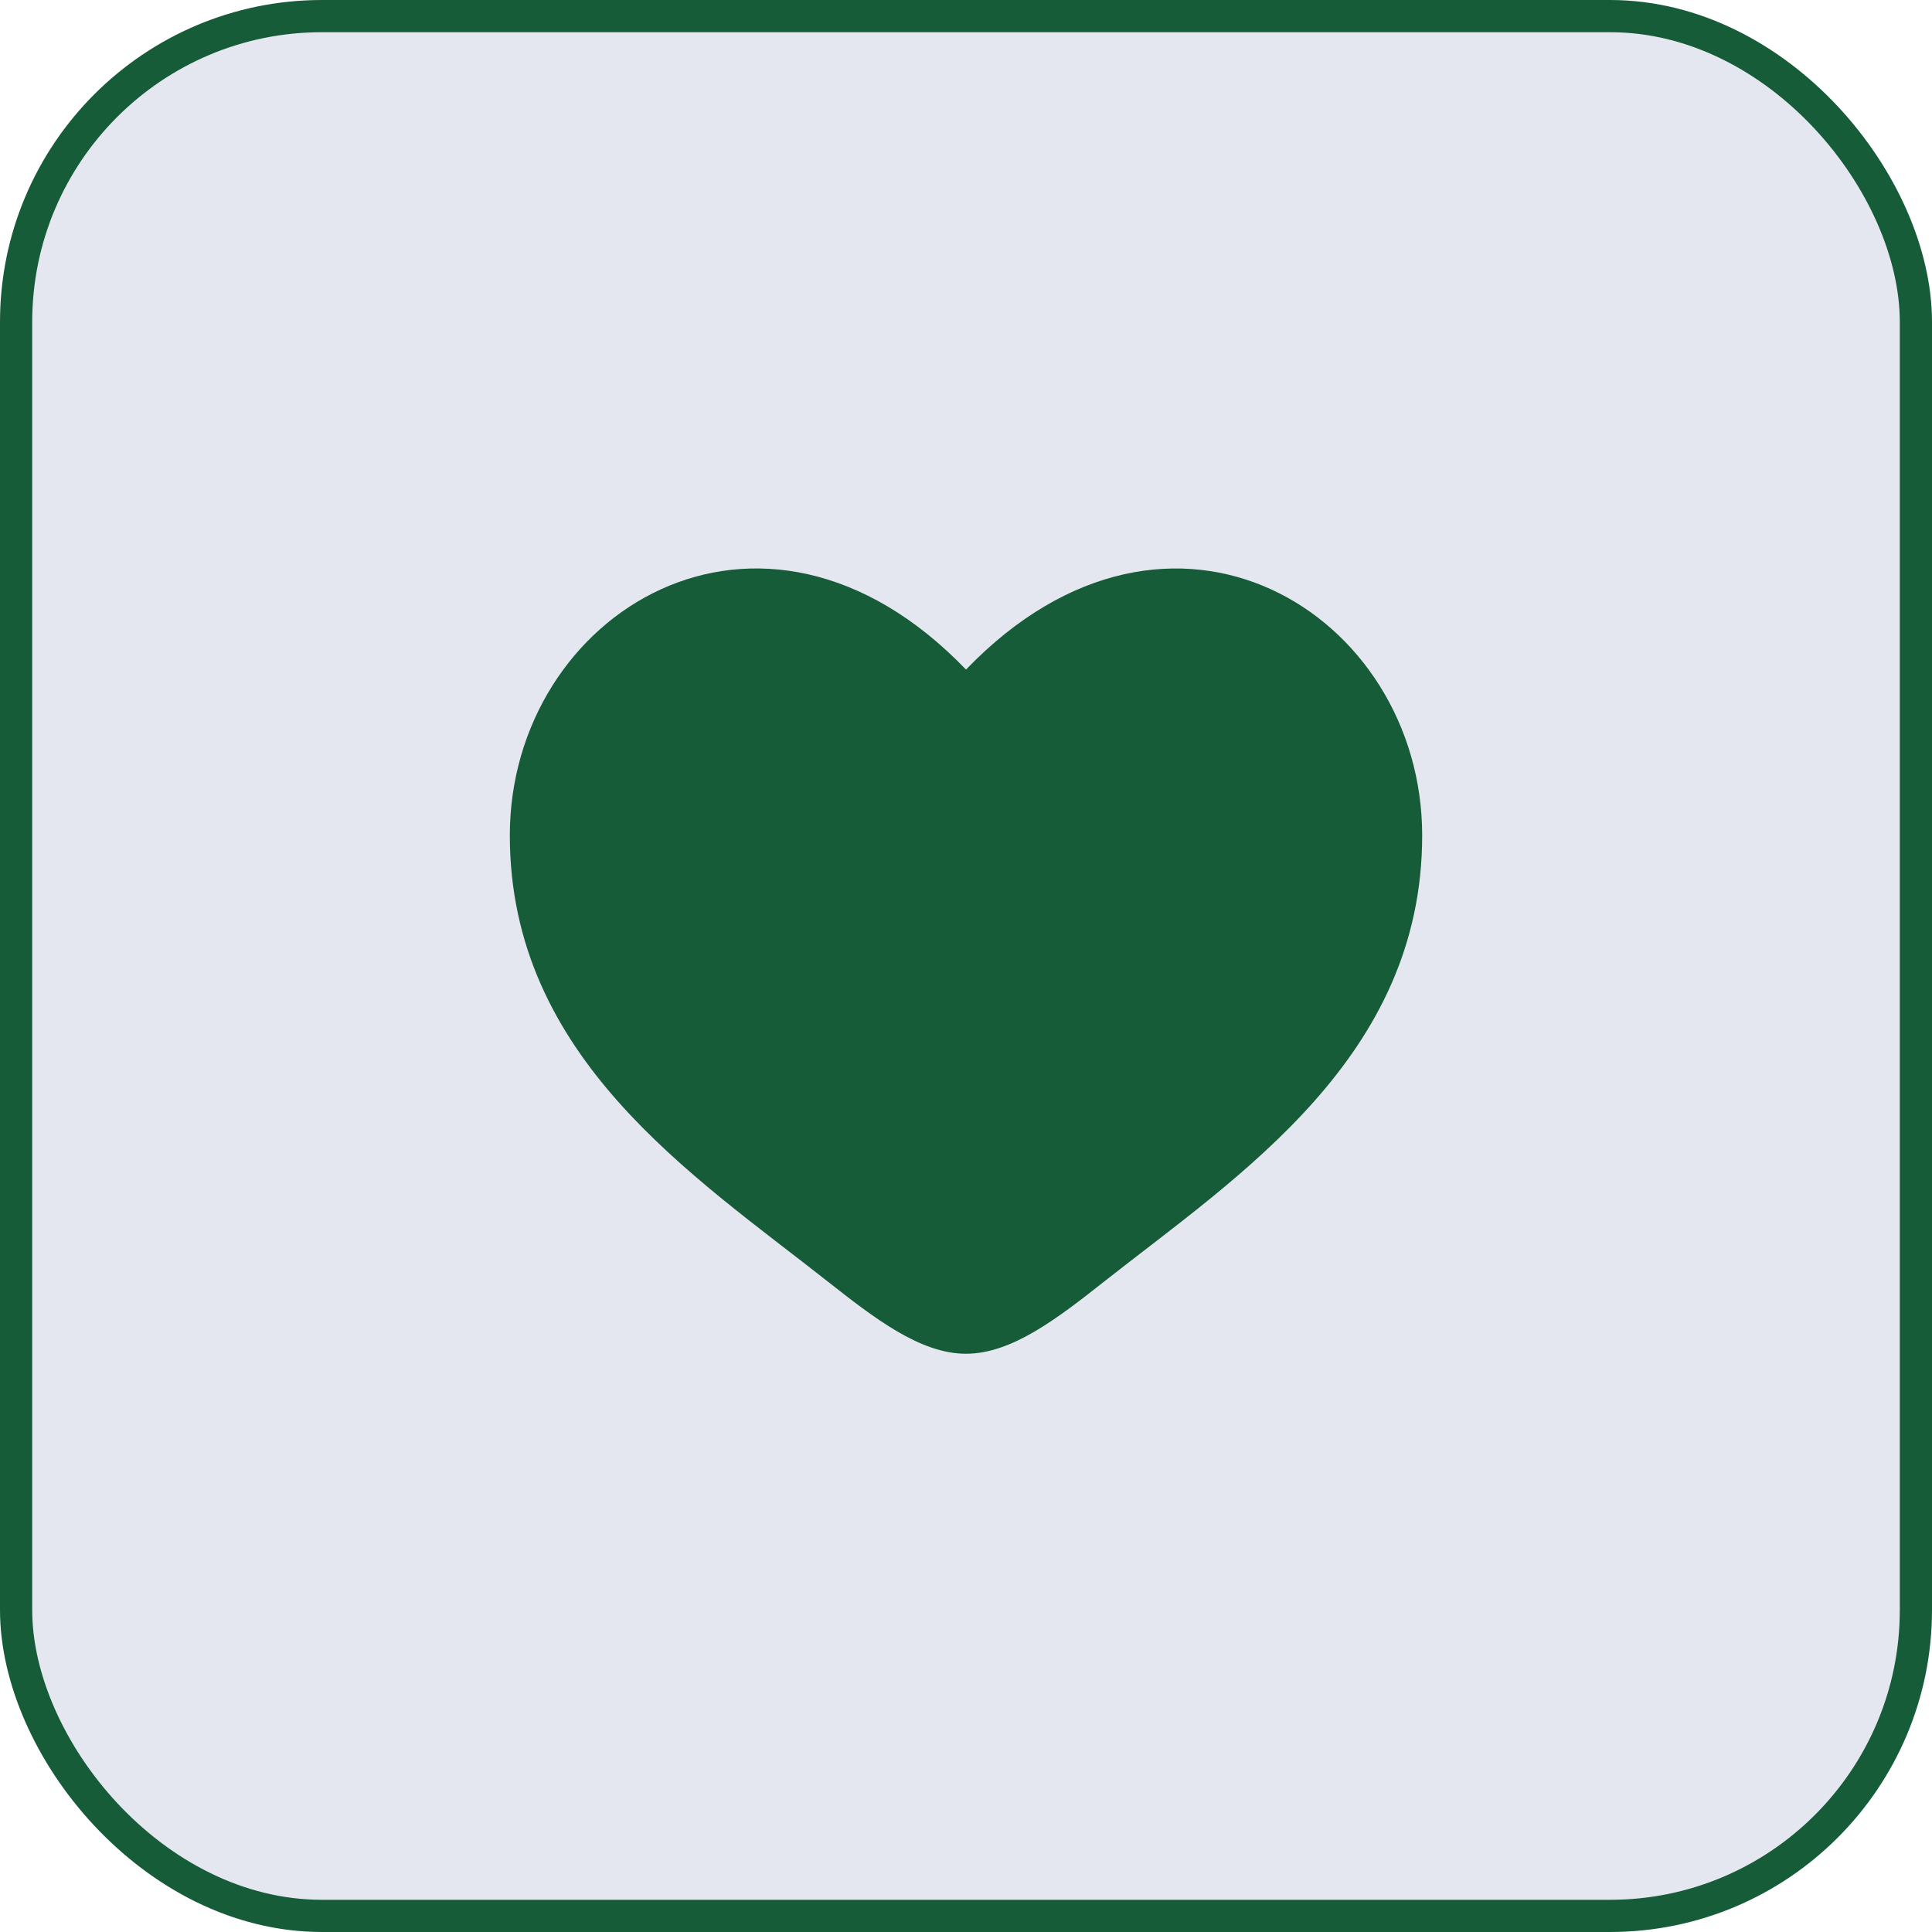 <svg width="60" height="60" viewBox="0 0 60 60" fill="none" xmlns="http://www.w3.org/2000/svg">
<rect x="0.5" y="0.5" width="59" height="59" rx="9.5" fill="#E4E7EF" stroke="#165C38"/>
<path d="M15.833 25.944C15.833 32.833 21.528 36.504 25.696 39.791C27.167 40.949 28.583 42.042 30 42.042C31.417 42.042 32.833 40.951 34.304 39.789C38.473 36.505 44.167 32.833 44.167 25.945C44.167 19.056 36.375 14.17 30 20.794C23.625 14.169 15.833 19.055 15.833 25.944Z" fill="#165C38"/>
</svg>
